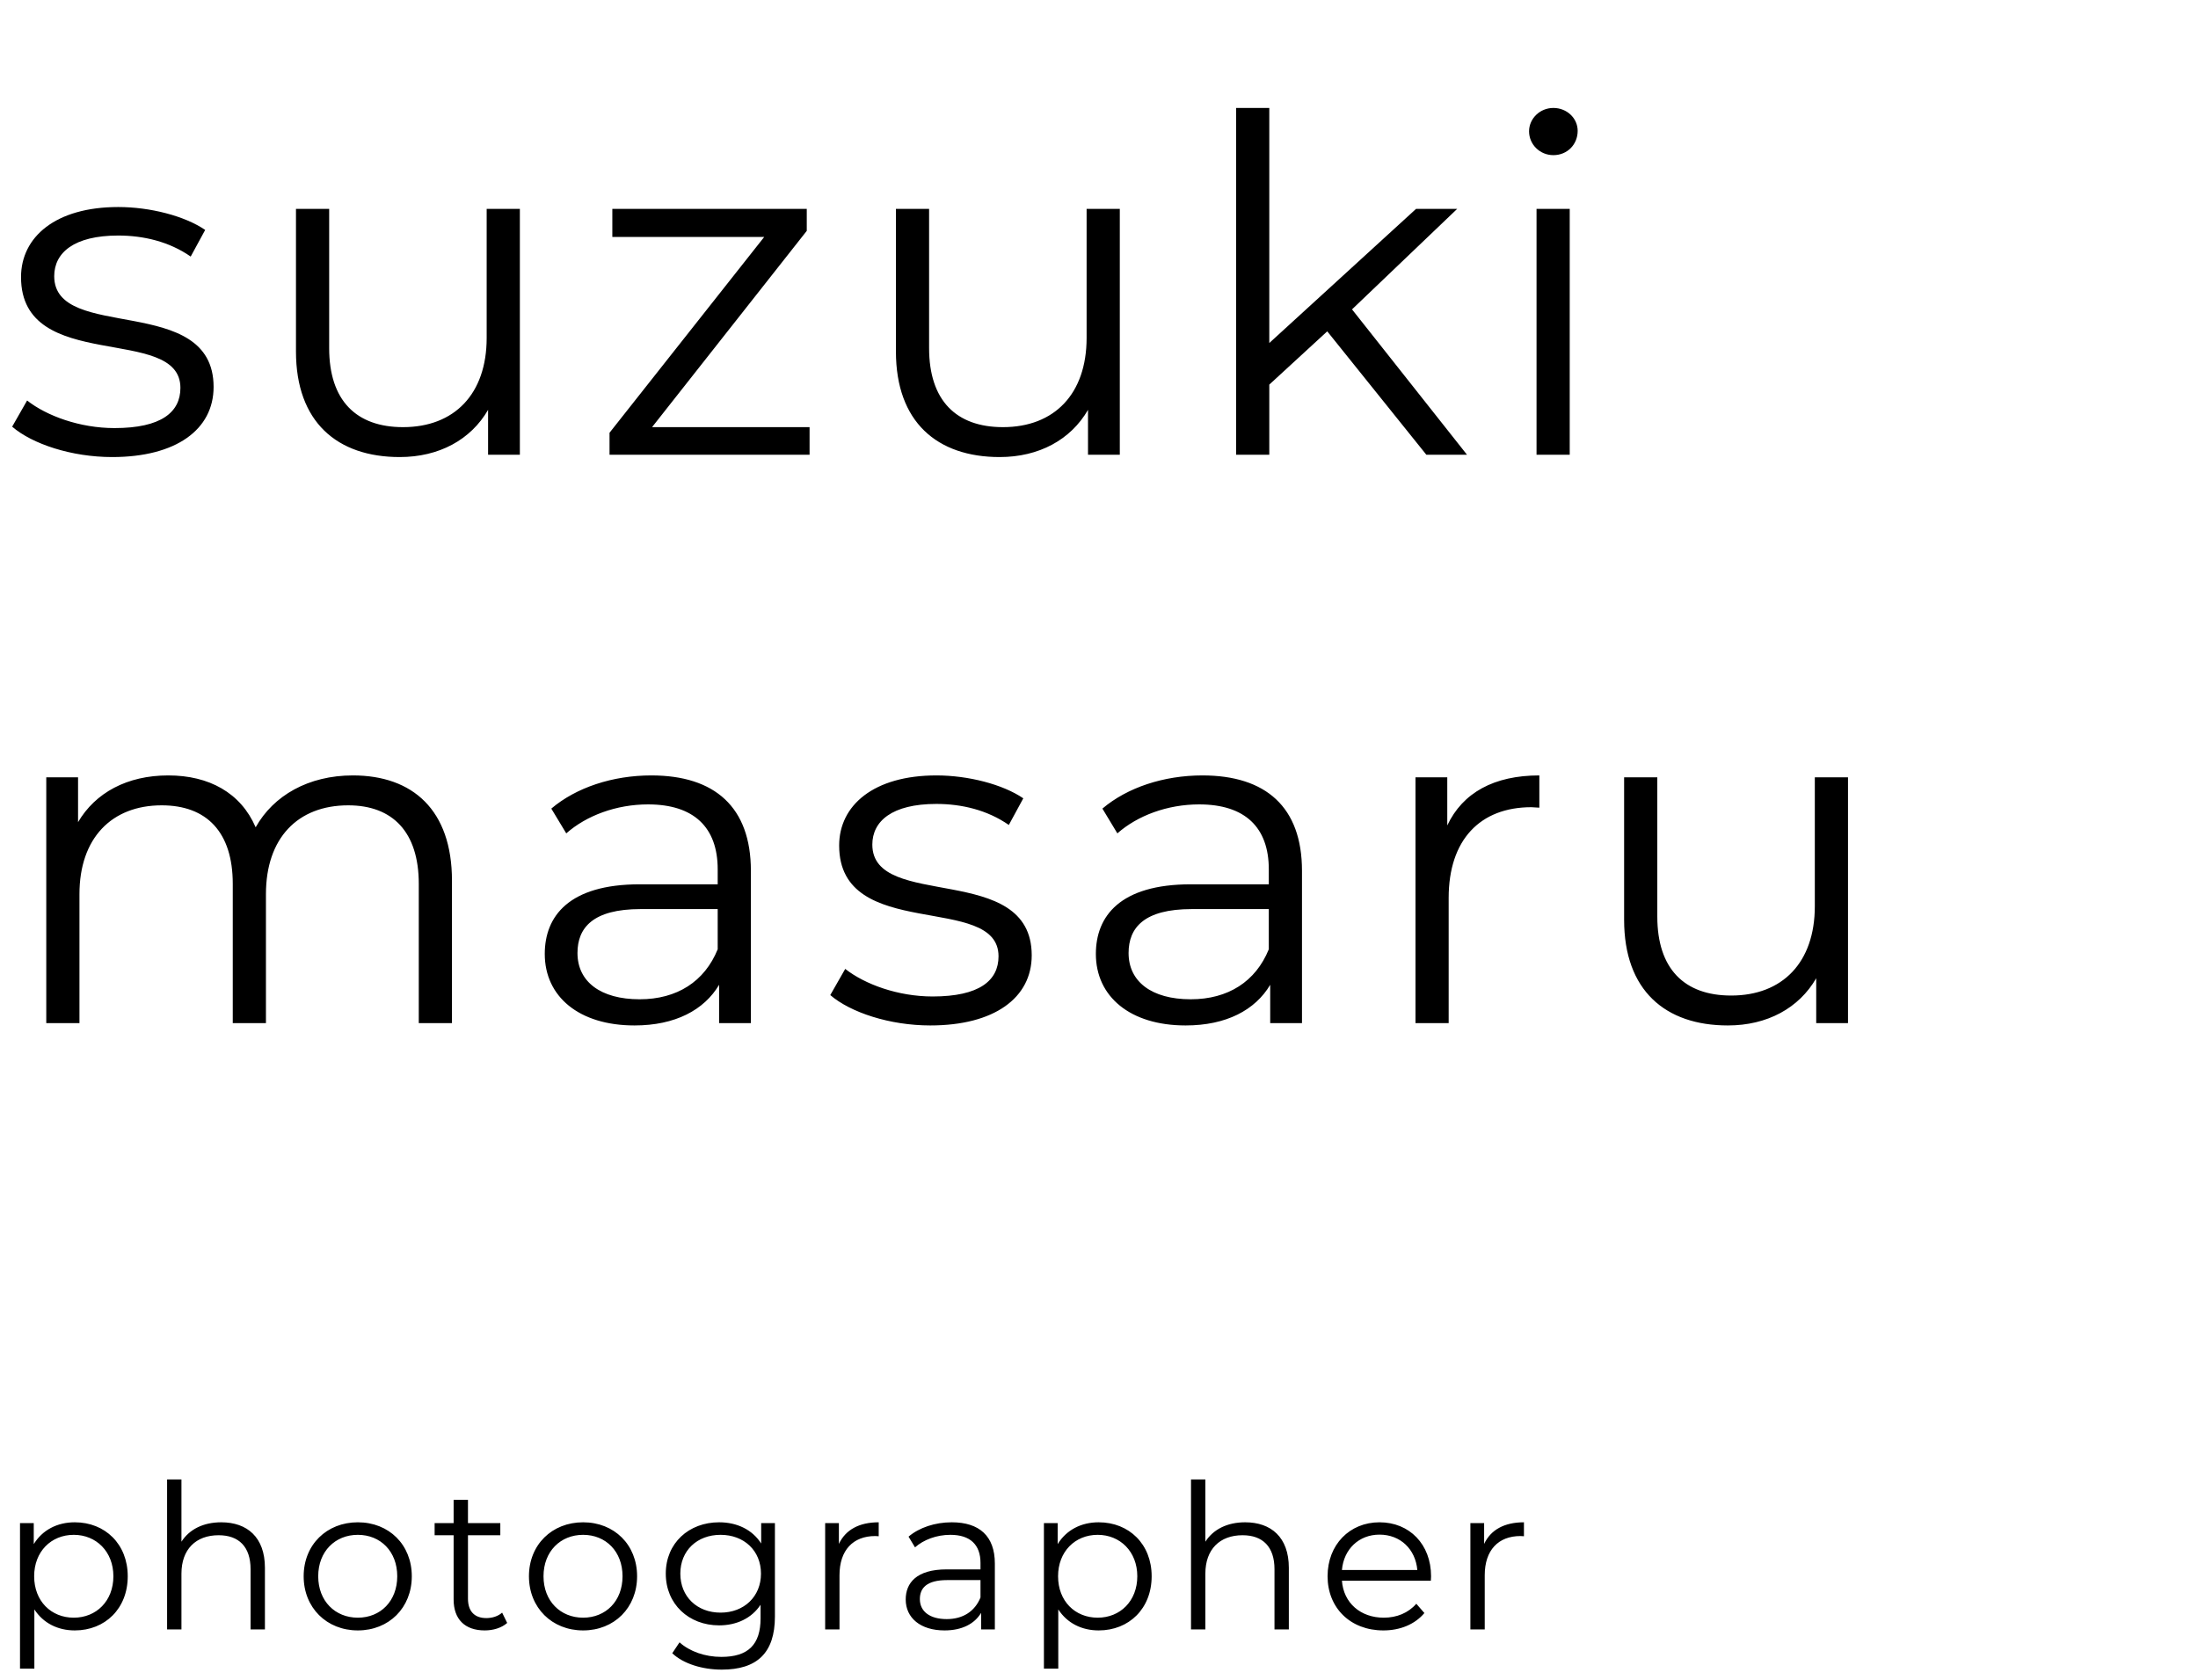 <svg width="174" height="133" viewBox="0 0 174 133" fill="none" xmlns="http://www.w3.org/2000/svg">
<path d="M8.88 36.185C5.661 36.185 2.553 35.149 0.962 33.78L2.146 31.708C3.7 32.929 6.327 33.891 9.065 33.891C12.765 33.891 14.282 32.633 14.282 30.709C14.282 25.64 1.665 29.636 1.665 21.94C1.665 18.758 4.403 16.39 9.361 16.39C11.877 16.39 14.615 17.093 16.243 18.203L15.096 20.312C13.394 19.128 11.359 18.647 9.361 18.647C5.846 18.647 4.292 20.016 4.292 21.866C4.292 27.12 16.909 23.161 16.909 30.635C16.909 34.002 13.949 36.185 8.88 36.185ZM38.526 16.538H41.154V36H38.638V32.448C37.269 34.816 34.752 36.185 31.645 36.185C26.686 36.185 23.43 33.41 23.43 27.823V16.538H26.058V27.564C26.058 31.708 28.203 33.817 31.904 33.817C35.974 33.817 38.526 31.19 38.526 26.75V16.538ZM51.619 33.817H64.088V36H48.252V34.261L60.499 18.758H48.474V16.538H63.866V18.277L51.619 33.817ZM86.019 16.538H88.647V36H86.13V32.448C84.761 34.816 82.246 36.185 79.138 36.185C74.18 36.185 70.924 33.41 70.924 27.823V16.538H73.55V27.564C73.55 31.708 75.697 33.817 79.397 33.817C83.466 33.817 86.019 31.19 86.019 26.75V16.538ZM112.913 36L105.069 26.232L100.481 30.45V36H97.854V8.546H100.481V27.157L112.099 16.538H115.355L107.03 24.493L116.132 36H112.913ZM122.969 12.283C121.896 12.283 121.045 11.432 121.045 10.396C121.045 9.397 121.896 8.546 122.969 8.546C124.042 8.546 124.893 9.36 124.893 10.359C124.893 11.432 124.079 12.283 122.969 12.283ZM121.637 36V16.538H124.264V36H121.637ZM27.935 61.39C32.671 61.39 35.779 64.128 35.779 69.715V81H33.152V69.974C33.152 65.867 31.08 63.758 27.565 63.758C23.569 63.758 21.053 66.348 21.053 70.788V81H18.426V69.974C18.426 65.867 16.354 63.758 12.802 63.758C8.843 63.758 6.29 66.348 6.29 70.788V81H3.663V61.538H6.179V65.09C7.548 62.759 10.064 61.39 13.32 61.39C16.539 61.39 19.055 62.759 20.239 65.497C21.645 62.981 24.42 61.39 27.935 61.39ZM51.561 61.39C56.593 61.39 59.442 63.906 59.442 68.938V81H56.926V77.966C55.742 79.964 53.448 81.185 50.229 81.185C45.826 81.185 43.125 78.891 43.125 75.524C43.125 72.527 45.049 70.011 50.636 70.011H56.815V68.827C56.815 65.497 54.928 63.684 51.302 63.684C48.786 63.684 46.418 64.572 44.827 65.978L43.643 64.017C45.604 62.352 48.49 61.39 51.561 61.39ZM50.636 79.113C53.596 79.113 55.779 77.707 56.815 75.154V71.972H50.71C46.936 71.972 45.715 73.452 45.715 75.45C45.715 77.707 47.528 79.113 50.636 79.113ZM73.644 81.185C70.425 81.185 67.317 80.149 65.727 78.78L66.91 76.708C68.465 77.929 71.091 78.891 73.829 78.891C77.529 78.891 79.046 77.633 79.046 75.709C79.046 70.64 66.43 74.636 66.43 66.94C66.43 63.758 69.168 61.39 74.126 61.39C76.641 61.39 79.379 62.093 81.007 63.203L79.861 65.312C78.159 64.128 76.124 63.647 74.126 63.647C70.611 63.647 69.056 65.016 69.056 66.866C69.056 72.12 81.674 68.161 81.674 75.635C81.674 79.002 78.713 81.185 73.644 81.185ZM95.188 61.39C100.22 61.39 103.069 63.906 103.069 68.938V81H100.553V77.966C99.369 79.964 97.075 81.185 93.856 81.185C89.453 81.185 86.752 78.891 86.752 75.524C86.752 72.527 88.676 70.011 94.263 70.011H100.442V68.827C100.442 65.497 98.555 63.684 94.929 63.684C92.413 63.684 90.045 64.572 88.454 65.978L87.27 64.017C89.231 62.352 92.117 61.39 95.188 61.39ZM94.263 79.113C97.223 79.113 99.406 77.707 100.442 75.154V71.972H94.337C90.563 71.972 89.342 73.452 89.342 75.45C89.342 77.707 91.155 79.113 94.263 79.113ZM114.57 65.349C115.791 62.759 118.27 61.39 121.859 61.39V63.943C121.637 63.943 121.415 63.906 121.23 63.906C117.16 63.906 114.681 66.496 114.681 71.084V81H112.054V61.538H114.57V65.349ZM143.666 61.538H146.293V81H143.777V77.448C142.408 79.816 139.892 81.185 136.784 81.185C131.826 81.185 128.57 78.41 128.57 72.823V61.538H131.197V72.564C131.197 76.708 133.343 78.817 137.043 78.817C141.113 78.817 143.666 76.19 143.666 71.75V61.538Z" fill="black"/>
<path d="M5.92 120.52C8.32 120.52 10.112 122.248 10.112 124.792C10.112 127.352 8.32 129.08 5.92 129.08C4.576 129.08 3.424 128.504 2.72 127.416V132.104H1.584V120.584H2.672V122.248C3.36 121.128 4.528 120.52 5.92 120.52ZM5.84 128.072C7.616 128.072 8.976 126.76 8.976 124.792C8.976 122.84 7.616 121.512 5.84 121.512C4.048 121.512 2.704 122.84 2.704 124.792C2.704 126.76 4.048 128.072 5.84 128.072ZM17.516 120.52C19.564 120.52 20.972 121.704 20.972 124.12V129H19.836V124.232C19.836 122.456 18.908 121.544 17.308 121.544C15.5 121.544 14.364 122.664 14.364 124.584V129H13.228V117.128H14.364V122.056C14.988 121.08 16.092 120.52 17.516 120.52ZM28.327 129.08C25.863 129.08 24.039 127.288 24.039 124.792C24.039 122.296 25.863 120.52 28.327 120.52C30.791 120.52 32.599 122.296 32.599 124.792C32.599 127.288 30.791 129.08 28.327 129.08ZM28.327 128.072C30.119 128.072 31.447 126.76 31.447 124.792C31.447 122.824 30.119 121.512 28.327 121.512C26.535 121.512 25.191 122.824 25.191 124.792C25.191 126.76 26.535 128.072 28.327 128.072ZM39.75 127.672L40.15 128.488C39.702 128.888 39.03 129.08 38.374 129.08C36.79 129.08 35.91 128.184 35.91 126.632V121.544H34.406V120.584H35.91V118.744H37.046V120.584H39.606V121.544H37.046V126.568C37.046 127.56 37.558 128.104 38.502 128.104C38.966 128.104 39.43 127.96 39.75 127.672ZM46.161 129.08C43.697 129.08 41.873 127.288 41.873 124.792C41.873 122.296 43.697 120.52 46.161 120.52C48.626 120.52 50.434 122.296 50.434 124.792C50.434 127.288 48.626 129.08 46.161 129.08ZM46.161 128.072C47.953 128.072 49.282 126.76 49.282 124.792C49.282 122.824 47.953 121.512 46.161 121.512C44.37 121.512 43.026 122.824 43.026 124.792C43.026 126.76 44.37 128.072 46.161 128.072ZM60.257 120.584H61.345V127.976C61.345 130.872 59.921 132.184 57.137 132.184C55.601 132.184 54.097 131.72 53.217 130.888L53.793 130.024C54.593 130.744 55.809 131.176 57.105 131.176C59.233 131.176 60.209 130.2 60.209 128.12V127.048C59.505 128.12 58.305 128.68 56.929 128.68C54.529 128.68 52.705 127 52.705 124.584C52.705 122.168 54.529 120.52 56.929 120.52C58.337 120.52 59.553 121.096 60.257 122.2V120.584ZM57.041 127.672C58.897 127.672 60.241 126.408 60.241 124.584C60.241 122.76 58.897 121.512 57.041 121.512C55.185 121.512 53.857 122.76 53.857 124.584C53.857 126.408 55.185 127.672 57.041 127.672ZM66.409 122.232C66.938 121.112 68.01 120.52 69.561 120.52V121.624C69.466 121.624 69.37 121.608 69.29 121.608C67.529 121.608 66.457 122.728 66.457 124.712V129H65.322V120.584H66.409V122.232ZM75.347 120.52C77.523 120.52 78.755 121.608 78.755 123.784V129H77.667V127.688C77.155 128.552 76.163 129.08 74.771 129.08C72.867 129.08 71.699 128.088 71.699 126.632C71.699 125.336 72.531 124.248 74.947 124.248H77.619V123.736C77.619 122.296 76.803 121.512 75.235 121.512C74.147 121.512 73.123 121.896 72.435 122.504L71.923 121.656C72.771 120.936 74.019 120.52 75.347 120.52ZM74.947 128.184C76.227 128.184 77.171 127.576 77.619 126.472V125.096H74.979C73.347 125.096 72.819 125.736 72.819 126.6C72.819 127.576 73.603 128.184 74.947 128.184ZM86.976 120.52C89.376 120.52 91.168 122.248 91.168 124.792C91.168 127.352 89.376 129.08 86.976 129.08C85.632 129.08 84.48 128.504 83.776 127.416V132.104H82.64V120.584H83.728V122.248C84.416 121.128 85.584 120.52 86.976 120.52ZM86.896 128.072C88.672 128.072 90.032 126.76 90.032 124.792C90.032 122.84 88.672 121.512 86.896 121.512C85.104 121.512 83.76 122.84 83.76 124.792C83.76 126.76 85.104 128.072 86.896 128.072ZM98.572 120.52C100.62 120.52 102.028 121.704 102.028 124.12V129H100.892V124.232C100.892 122.456 99.964 121.544 98.364 121.544C96.556 121.544 95.42 122.664 95.42 124.584V129H94.284V117.128H95.42V122.056C96.044 121.08 97.148 120.52 98.572 120.52ZM113.287 124.792C113.287 124.888 113.271 125.016 113.271 125.144H106.231C106.359 126.904 107.703 128.072 109.543 128.072C110.567 128.072 111.479 127.704 112.119 126.968L112.759 127.704C112.007 128.6 110.839 129.08 109.511 129.08C106.887 129.08 105.095 127.288 105.095 124.792C105.095 122.296 106.839 120.52 109.207 120.52C111.575 120.52 113.287 122.264 113.287 124.792ZM109.207 121.496C107.575 121.496 106.375 122.648 106.231 124.296H112.199C112.055 122.648 110.855 121.496 109.207 121.496ZM117.488 122.232C118.016 121.112 119.088 120.52 120.64 120.52V121.624C120.544 121.624 120.448 121.608 120.368 121.608C118.608 121.608 117.536 122.728 117.536 124.712V129H116.4V120.584H117.488V122.232Z" fill="black"/>
</svg>
